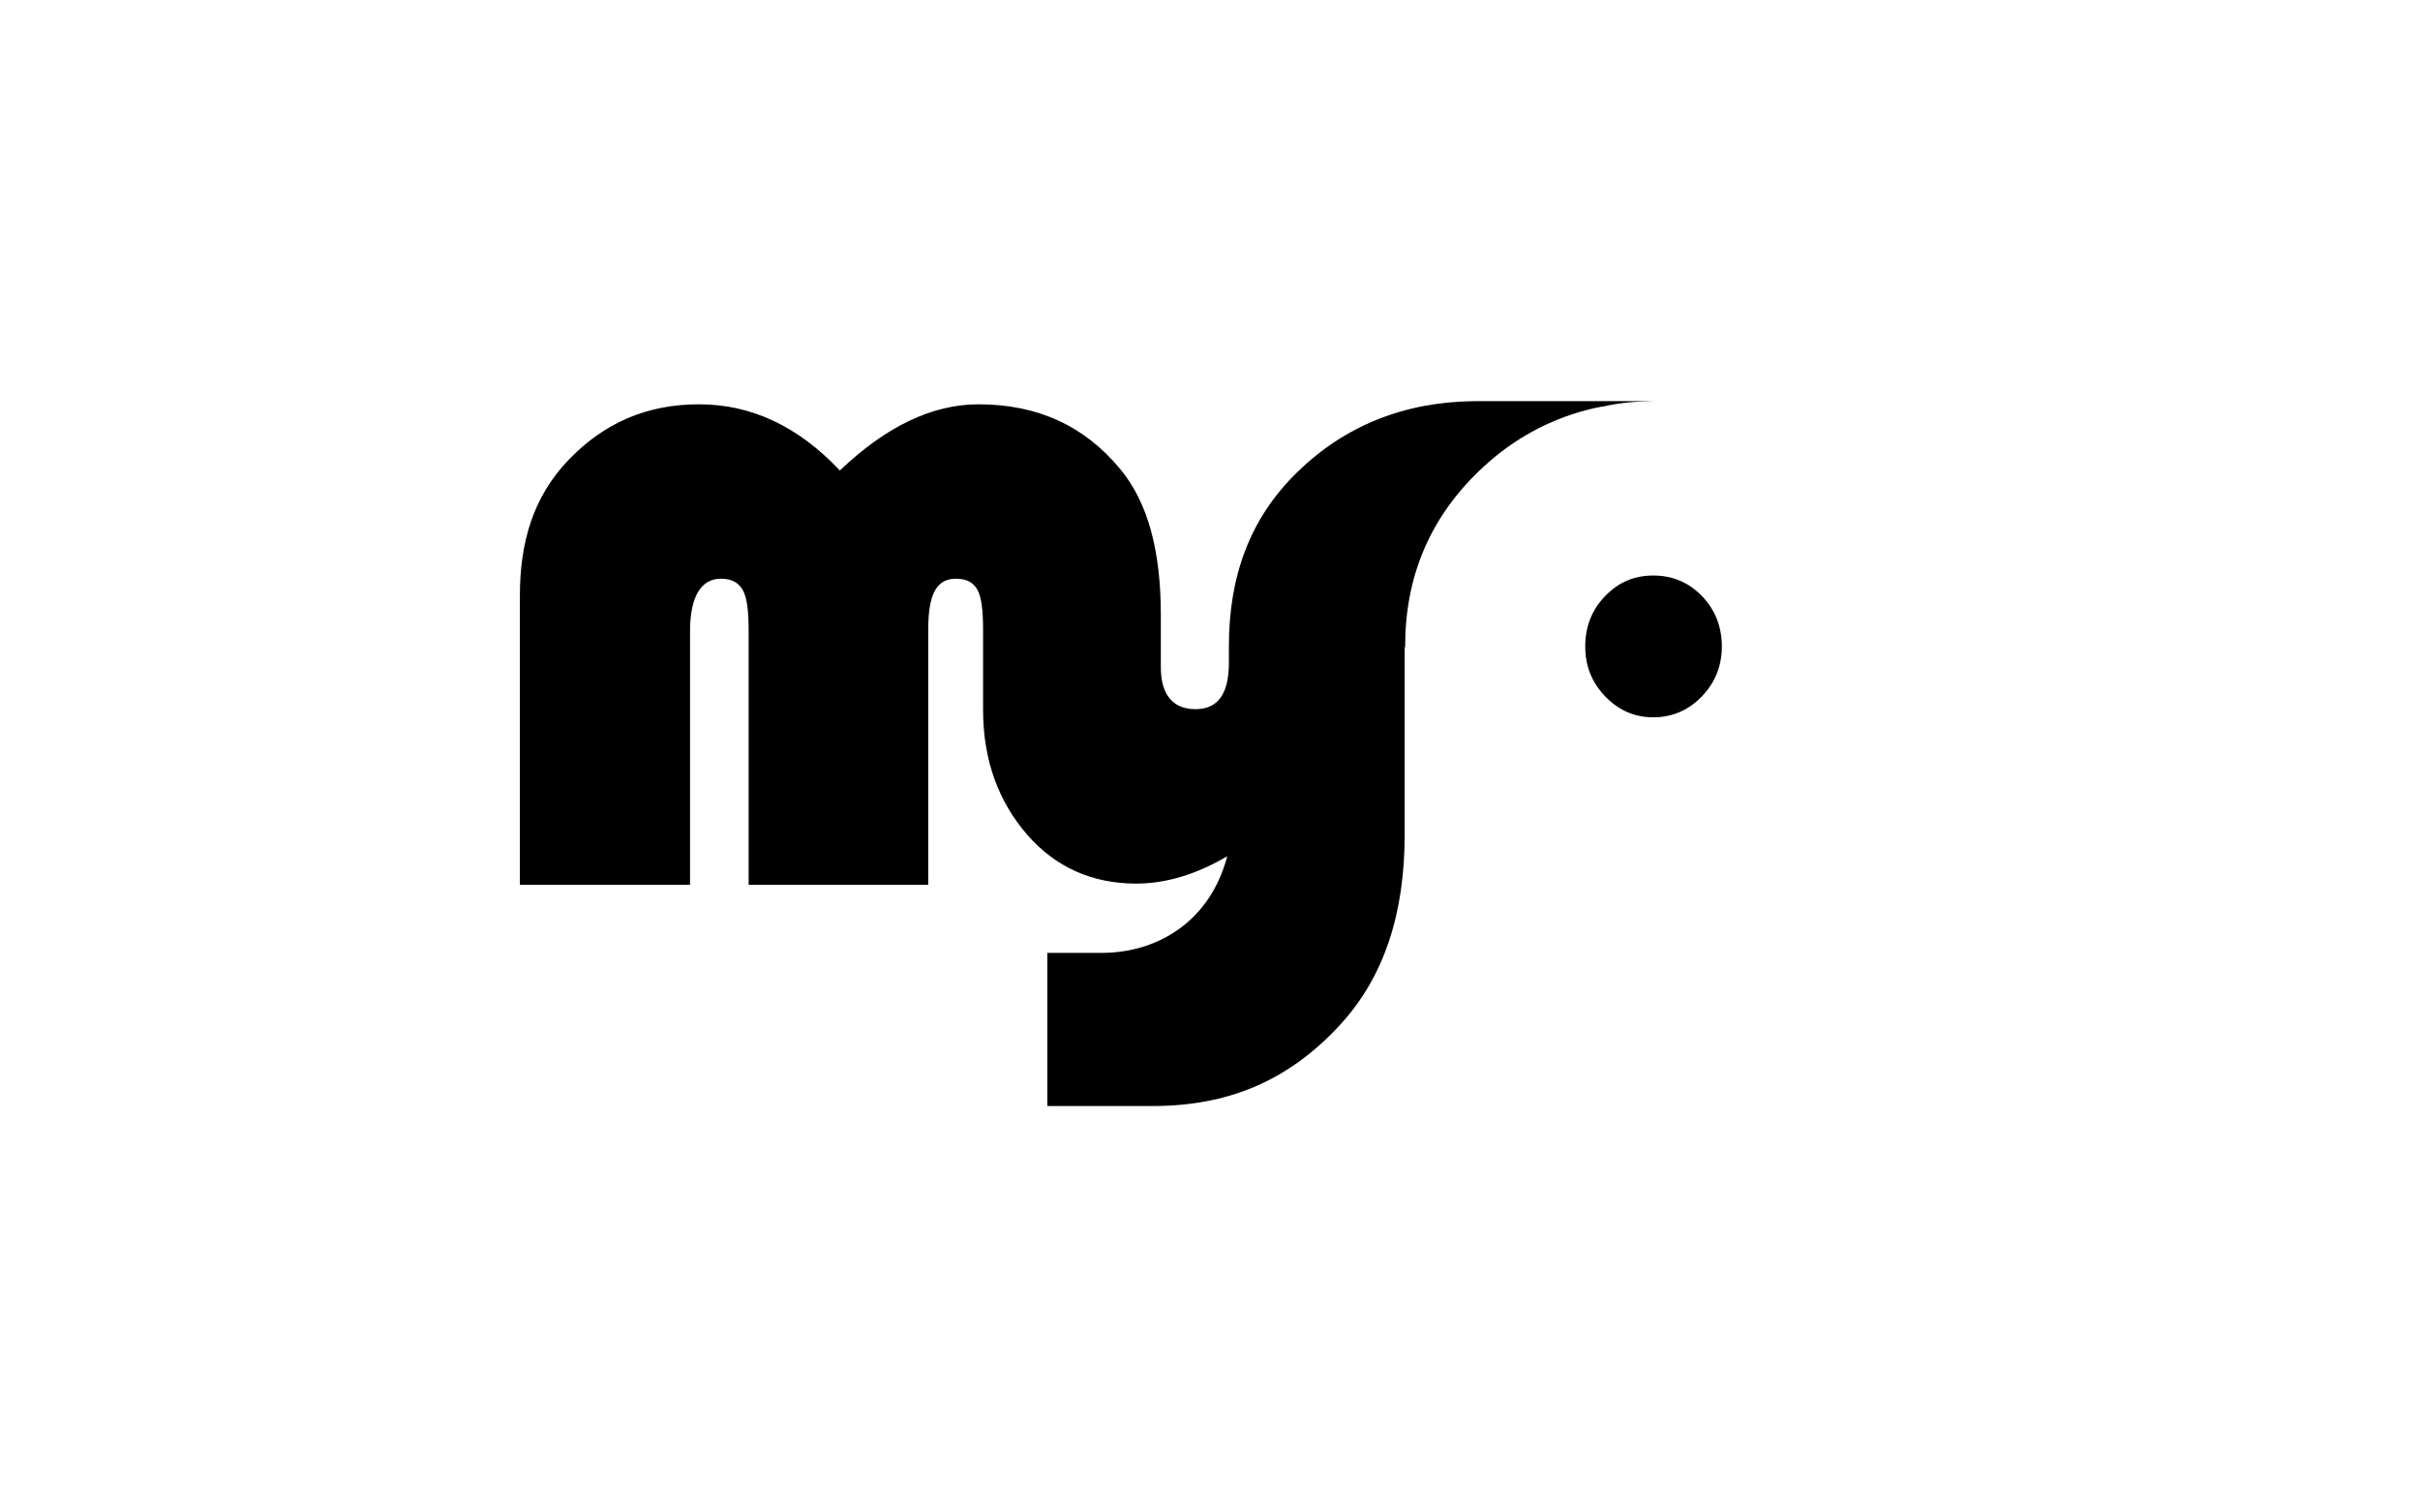 <?xml version="1.0" encoding="UTF-8"?>
<svg id="myo-b3" xmlns="http://www.w3.org/2000/svg" viewBox="0 0 1280 800">
  <path d="m848.98,315.29c-7,7.25-10.5,16.12-10.5,26.62s3.54,19.17,10.62,26.5c7.08,7.34,15.54,11,25.38,11s18.54-3.66,25.62-11c7.08-7.33,10.62-16.16,10.62-26.5s-3.5-19.38-10.5-26.62-15.59-10.88-25.75-10.88-18.5,3.62-25.5,10.88Z"/>
  <path d="m743.23,341.67c0-36.5,12.96-67.21,38.62-92.12,15.6-15.15,33.49-25.68,53.53-31.62.16-.05.35-.1.52-.14.8-.24,1.62-.46,2.43-.68.25-.07.5-.13.75-.2.77-.2,1.55-.4,2.33-.59.25-.06.49-.12.74-.18.83-.2,1.66-.39,2.49-.57.16-.04.32,0,.48-.03.96-.21,1.92-.52,2.89-.52h0c8.46-2,16.98-2.67,25.98-2.81v-.03s-93.61,0-94.15,0c-36.9.38-68.23,12.84-93.49,37.37-25.67,24.92-36.36,55.85-36.36,92.35v8.7c0,16.34-5.79,24.5-17.62,24.5s-18.38-7.41-18.38-22.25v-27.75c0-33.83-6.86-59.58-21.69-77.25-18.84-22.66-43.56-34-74.72-34-24.5,0-48.86,11.67-73.36,35-22-23.33-46.77-35-74.43-35s-50.19,9.79-69.03,29.38c-18.84,19.59-25.78,43.78-25.78,71.78v153h90v-134.16c0-18.5,5.98-27.75,16.31-27.75,5.66,0,9.34,2,11.59,6s3.09,11.17,3.09,21.5v134.41h95v-135c0-18.5,4.19-26.91,14.69-26.91,5.66,0,9.24,2,11.41,6,2.16,4,2.91,11.17,2.91,21.5v42c0,26.67,8.31,48.62,23.31,65.88s34.49,25.88,57.65,25.88c15.66,0,31.87-4.83,48.2-14.5-9,34.16-36.34,51.16-66.67,51.16h-28.5v81h55.5c39.5,0,71.7-12.83,99.53-43.16,23.33-25.5,33.97-59,33.97-100.5v-98.28c0-.46.23-.92.23-1.39Z"/>
</svg>
